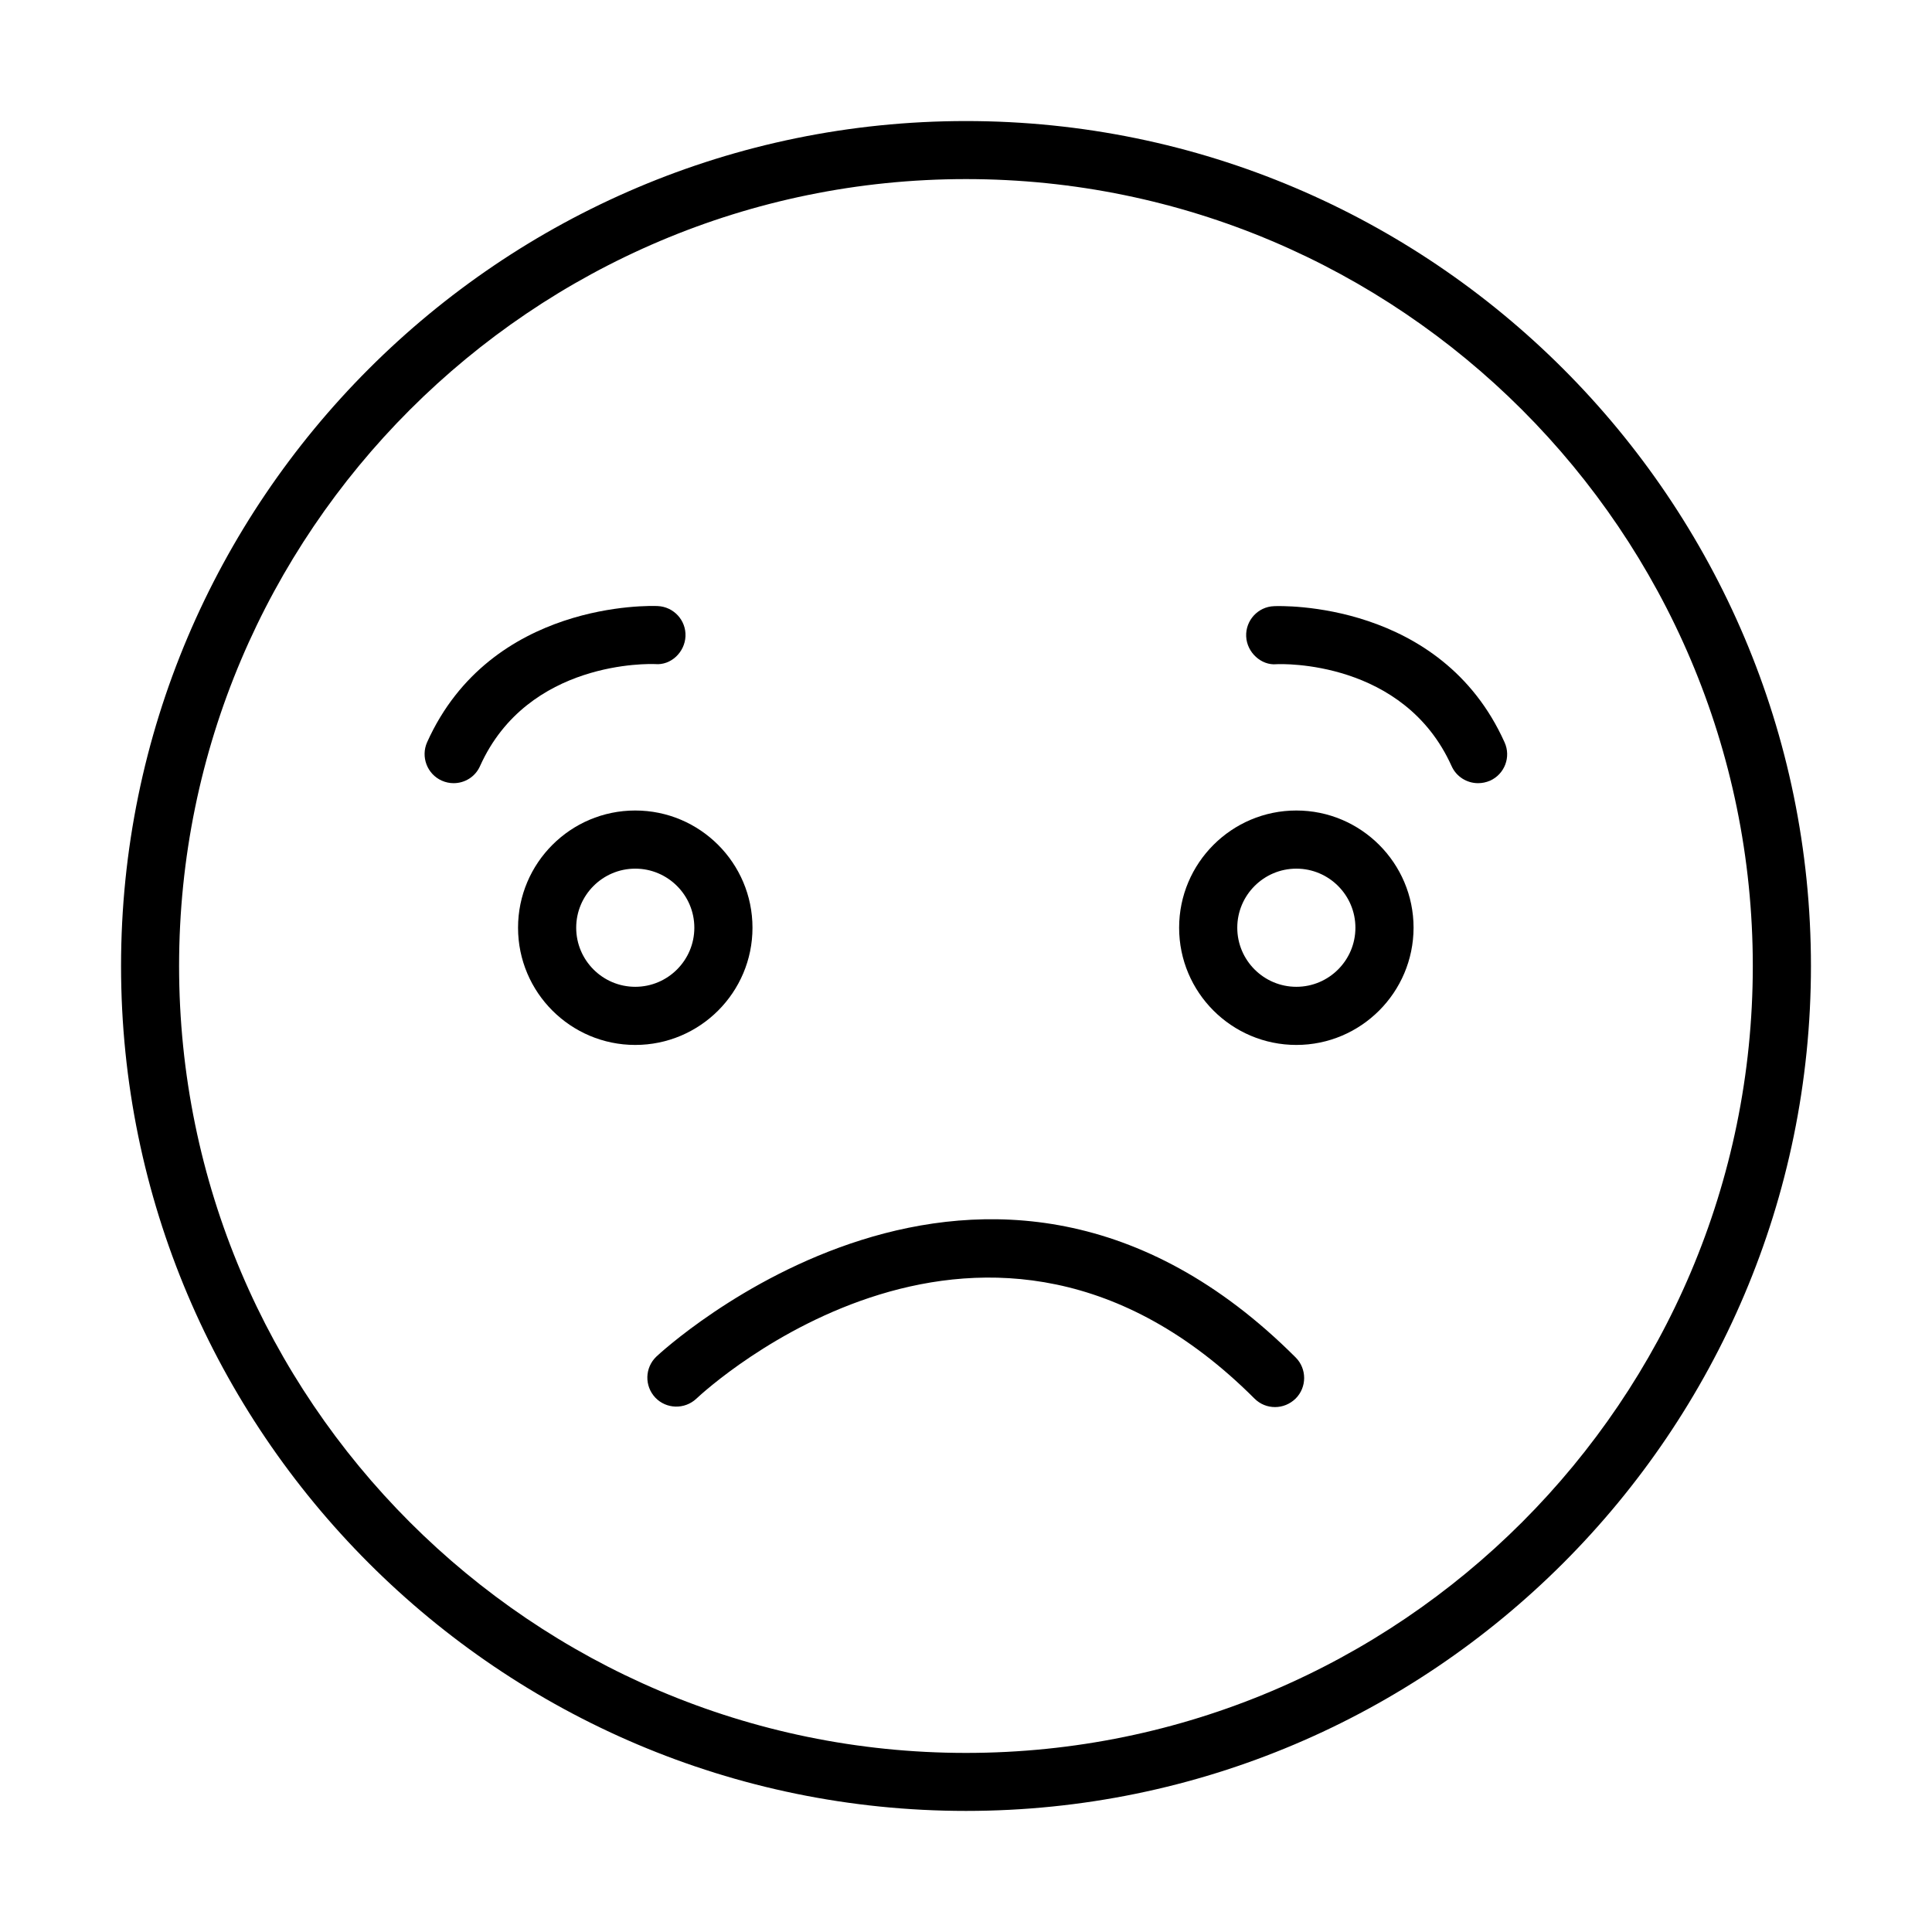<?xml version="1.0" encoding="UTF-8"?>
<!-- Uploaded to: ICON Repo, www.svgrepo.com, Generator: ICON Repo Mixer Tools -->
<svg fill="#000000" width="800px" height="800px" version="1.1" viewBox="144 144 512 512" xmlns="http://www.w3.org/2000/svg">
 <g>
  <path d="m400 623.91c-123.48 0-223.92-100.46-223.92-223.91 0-123.45 100.46-223.92 223.92-223.92s223.92 100.46 223.92 223.92c0 123.45-100.46 223.91-223.92 223.91zm0-432.45c-114.97 0-208.54 93.531-208.54 208.54 0 114.97 93.535 208.54 208.54 208.54 114.97 0 208.51-93.531 208.51-208.54 0-114.98-93.535-208.54-208.51-208.54z"/>
  <path d="m312.35 420.92c-17.141 0-31.062-13.922-31.062-31.062s13.922-31.066 31.062-31.066c17.141 0 31.066 13.926 31.066 31.066s-13.926 31.062-31.066 31.062zm0-46.719c-8.633 0-15.652 7.023-15.652 15.656 0 8.633 7.019 15.656 15.652 15.656 8.633 0 15.656-7.023 15.656-15.656 0-8.633-7.023-15.656-15.656-15.656z"/>
  <path d="m487.55 420.92c-17.145 0-31.07-13.922-31.07-31.062s13.926-31.066 31.07-31.066c17.109 0 31.059 13.926 31.059 31.066-0.031 17.141-13.949 31.062-31.059 31.062zm0-46.719c-8.633 0-15.66 7.023-15.66 15.656 0 8.633 7.027 15.656 15.66 15.656 8.629 0 15.648-7.023 15.648-15.656 0-8.633-7.019-15.656-15.648-15.656z"/>
  <path d="m535.7 351.55c-2.941 0-5.758-1.703-7.023-4.551-12.656-28.094-44.988-27.07-46.414-26.977-3.988 0.371-7.828-3.094-8.012-7.363-0.188-4.238 3.125-7.863 7.363-8.016 1.797-0.094 44.25-1.453 61.109 36.078 1.766 3.867 0.031 8.445-3.867 10.176-1.02 0.434-2.074 0.652-3.156 0.652z"/>
  <path d="m264.22 351.55c-1.055 0-2.137-0.219-3.16-0.68-3.867-1.734-5.598-6.312-3.867-10.18 16.895-37.531 59.316-36.172 61.109-36.078 4.242 0.188 7.543 3.773 7.359 8.012-0.188 4.238-3.867 7.738-8.016 7.367-1.391-0.062-33.754-1.113-46.41 26.98-1.27 2.906-4.078 4.578-7.016 4.578z"/>
  <path d="m481.89 516.89c-1.98 0-3.93-0.746-5.445-2.262-70.699-70.668-144.83-2.879-147.93 0.062-3.094 2.875-7.945 2.754-10.855-0.309-2.91-3.094-2.789-7.922 0.273-10.859 0.863-0.836 87.562-81.652 169.43 0.215 3 3 3 7.891 0 10.891-1.547 1.516-3.527 2.262-5.477 2.262z"/>
 </g>
</svg>